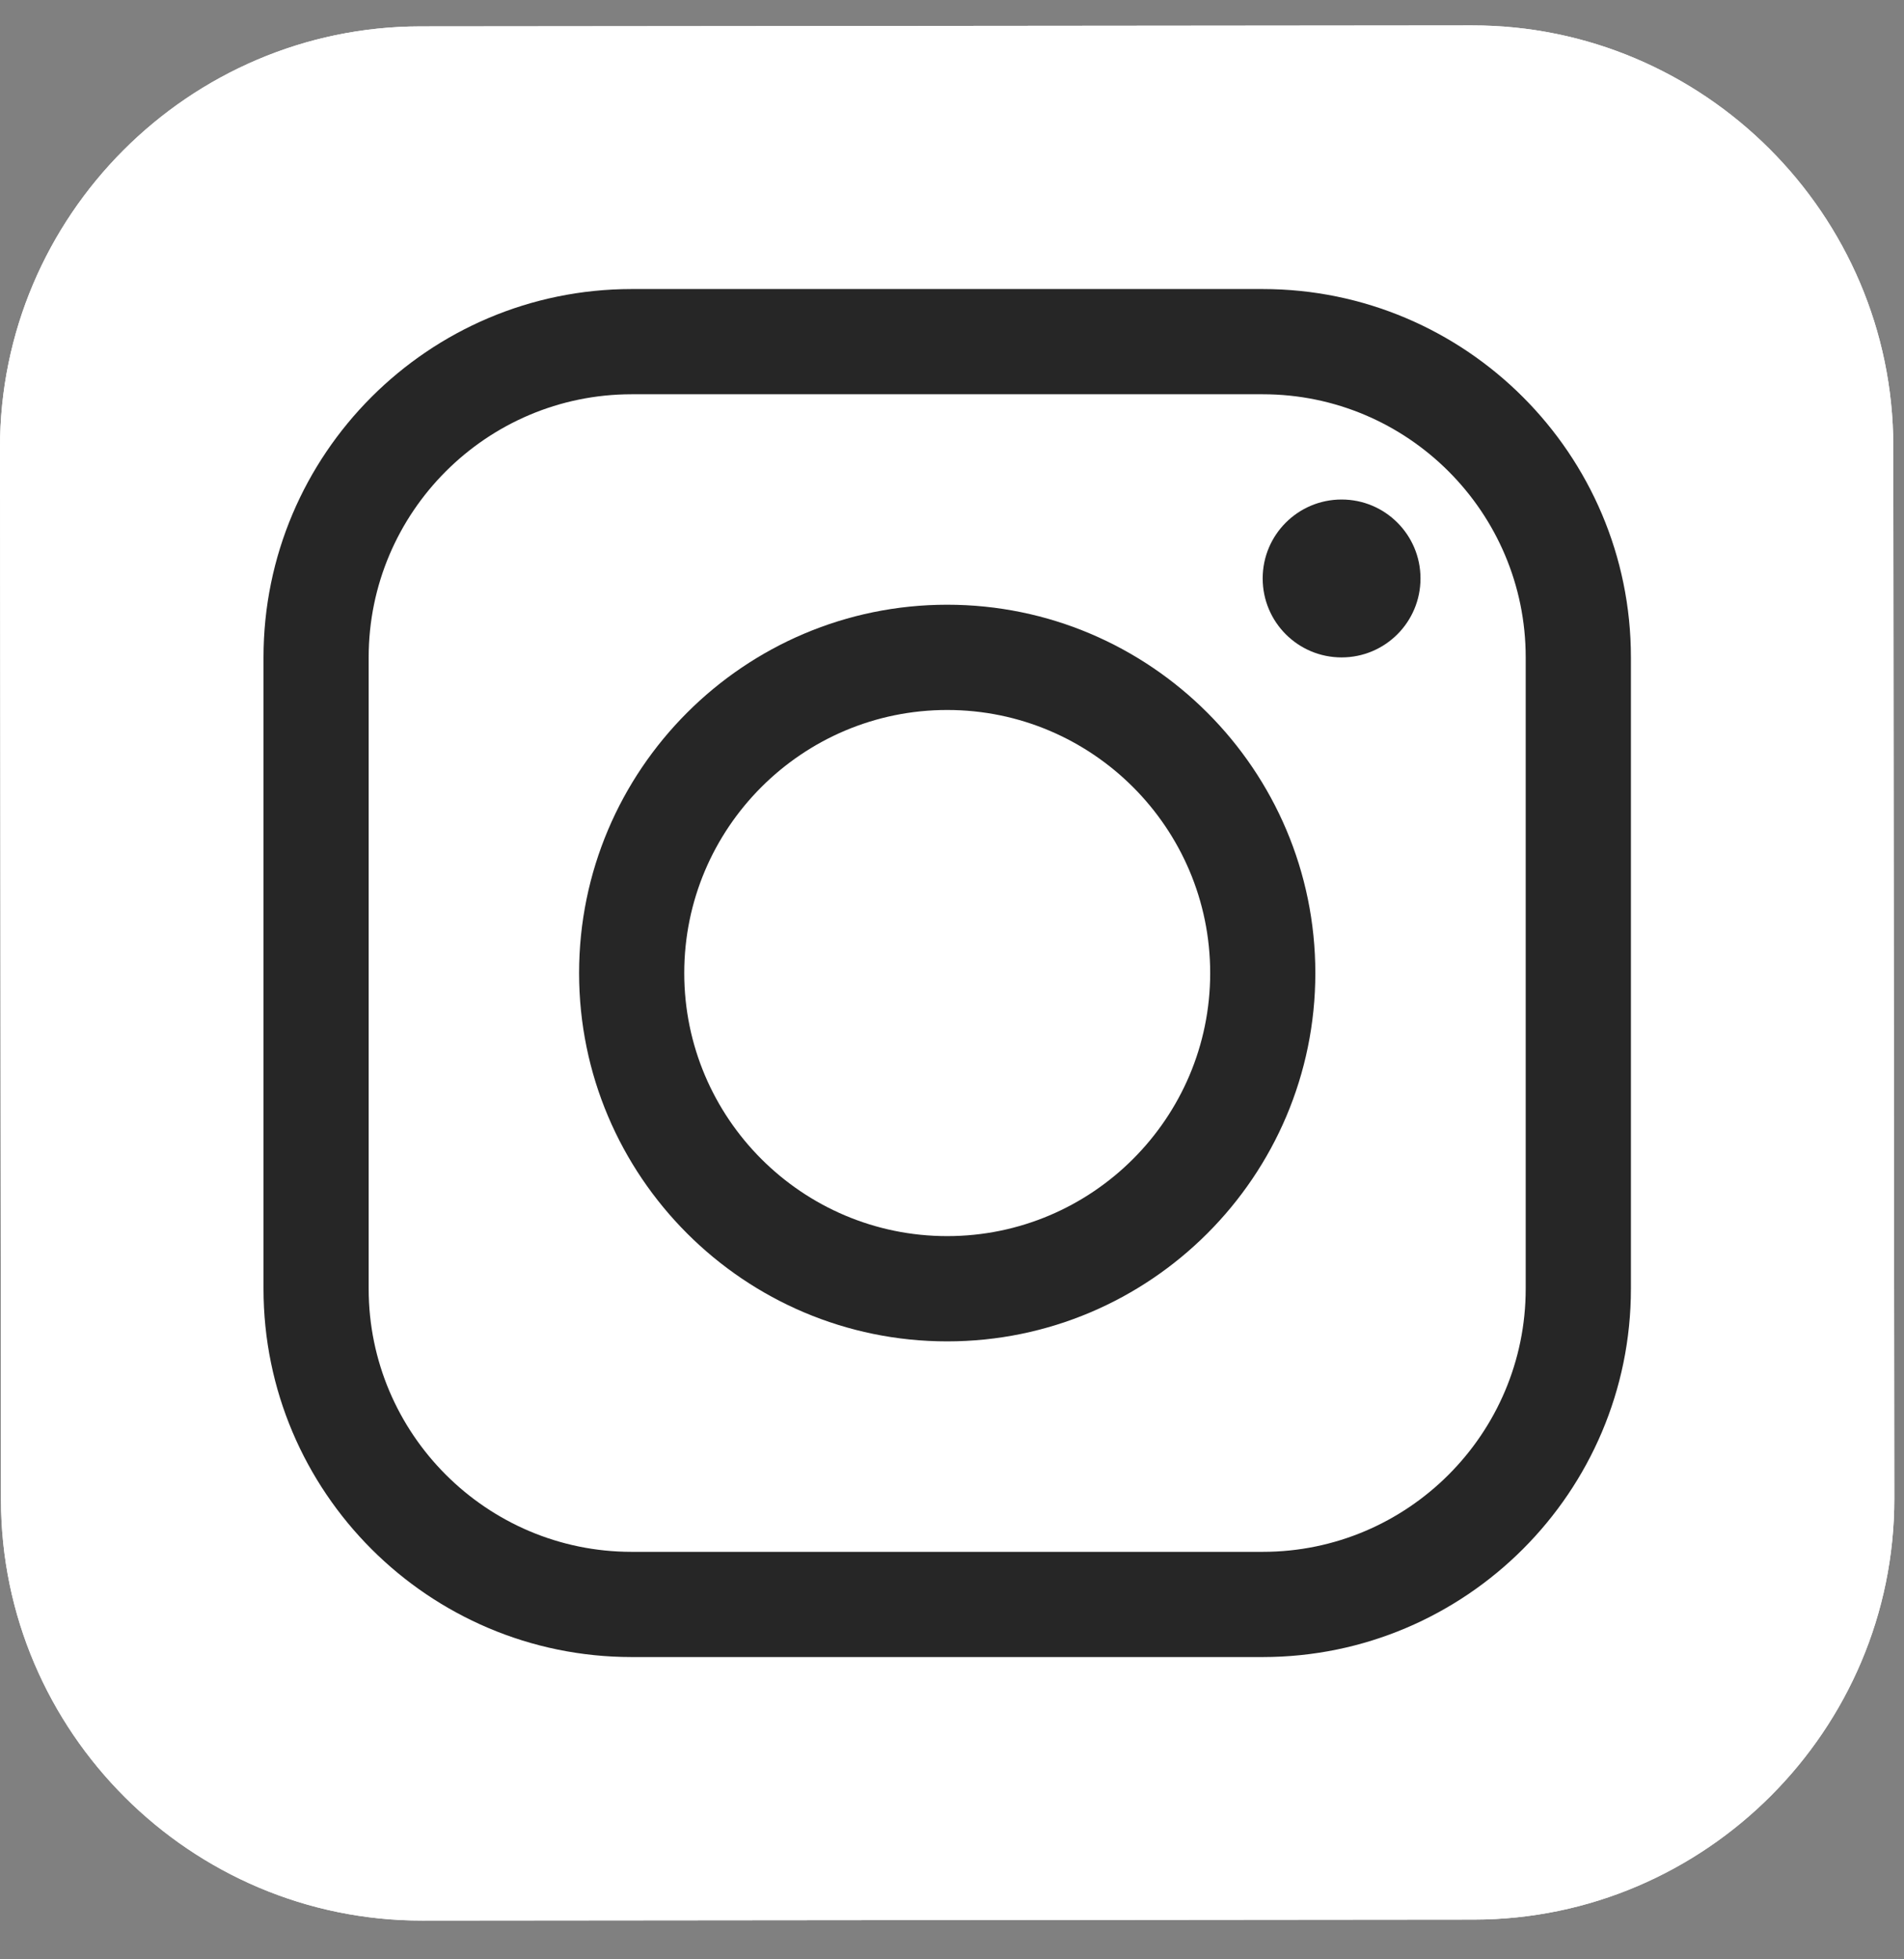 <svg width="35" height="36" viewBox="0 0 35 36" fill="none" xmlns="http://www.w3.org/2000/svg">
<rect x="0" y="0" width="35" height="36" fill="#808080" stroke="none"/>
<path d="M27.095 35.27L7.76 35.288C3.506 35.292 0.023 31.816 0.018 27.562L3.22299e-06 8.227C-0.004 3.973 3.473 0.49 7.726 0.485L27.061 0.467C31.315 0.463 34.798 3.939 34.803 8.193L34.822 27.528C34.827 31.783 31.349 35.266 27.095 35.27Z" fill="white"/>
<path d="M27.095 35.27L7.76 35.288C3.506 35.292 0.023 31.816 0.018 27.562L3.22299e-06 8.227C-0.004 3.973 3.473 0.49 7.726 0.485L27.061 0.467C31.315 0.463 34.798 3.939 34.803 8.193L34.822 27.528C34.827 31.783 31.349 35.266 27.095 35.27Z" fill="white"/>
<path d="M17.412 24.646C13.681 24.646 10.645 21.61 10.645 17.879C10.645 14.147 13.681 11.111 17.412 11.111C21.143 11.111 24.179 14.147 24.179 17.879C24.179 21.61 21.143 24.646 17.412 24.646ZM17.412 13.045C14.746 13.045 12.578 15.213 12.578 17.879C12.578 20.544 14.746 22.712 17.412 22.712C20.077 22.712 22.246 20.544 22.246 17.879C22.246 15.213 20.077 13.045 17.412 13.045Z" fill="#262626"/>
<path d="M24.662 12.079C25.463 12.079 26.112 11.43 26.112 10.628C26.112 9.827 25.463 9.178 24.662 9.178C23.86 9.178 23.211 9.827 23.211 10.628C23.211 11.43 23.86 12.079 24.662 12.079Z" fill="#262626"/>
<path d="M23.212 30.446H11.611C7.88 30.446 4.844 27.411 4.844 23.679L4.844 12.078C4.844 8.346 7.88 5.311 11.611 5.311L23.212 5.311C26.943 5.311 29.98 8.346 29.98 12.078V23.679C29.98 27.411 26.943 30.446 23.212 30.446ZM11.611 7.244C8.946 7.244 6.777 9.412 6.777 12.078L6.777 23.679C6.777 26.344 8.946 28.513 11.611 28.513H23.212C25.878 28.513 28.046 26.344 28.046 23.679V12.078C28.046 9.412 25.878 7.244 23.212 7.244L11.611 7.244Z" fill="#262626"/>
</svg>
